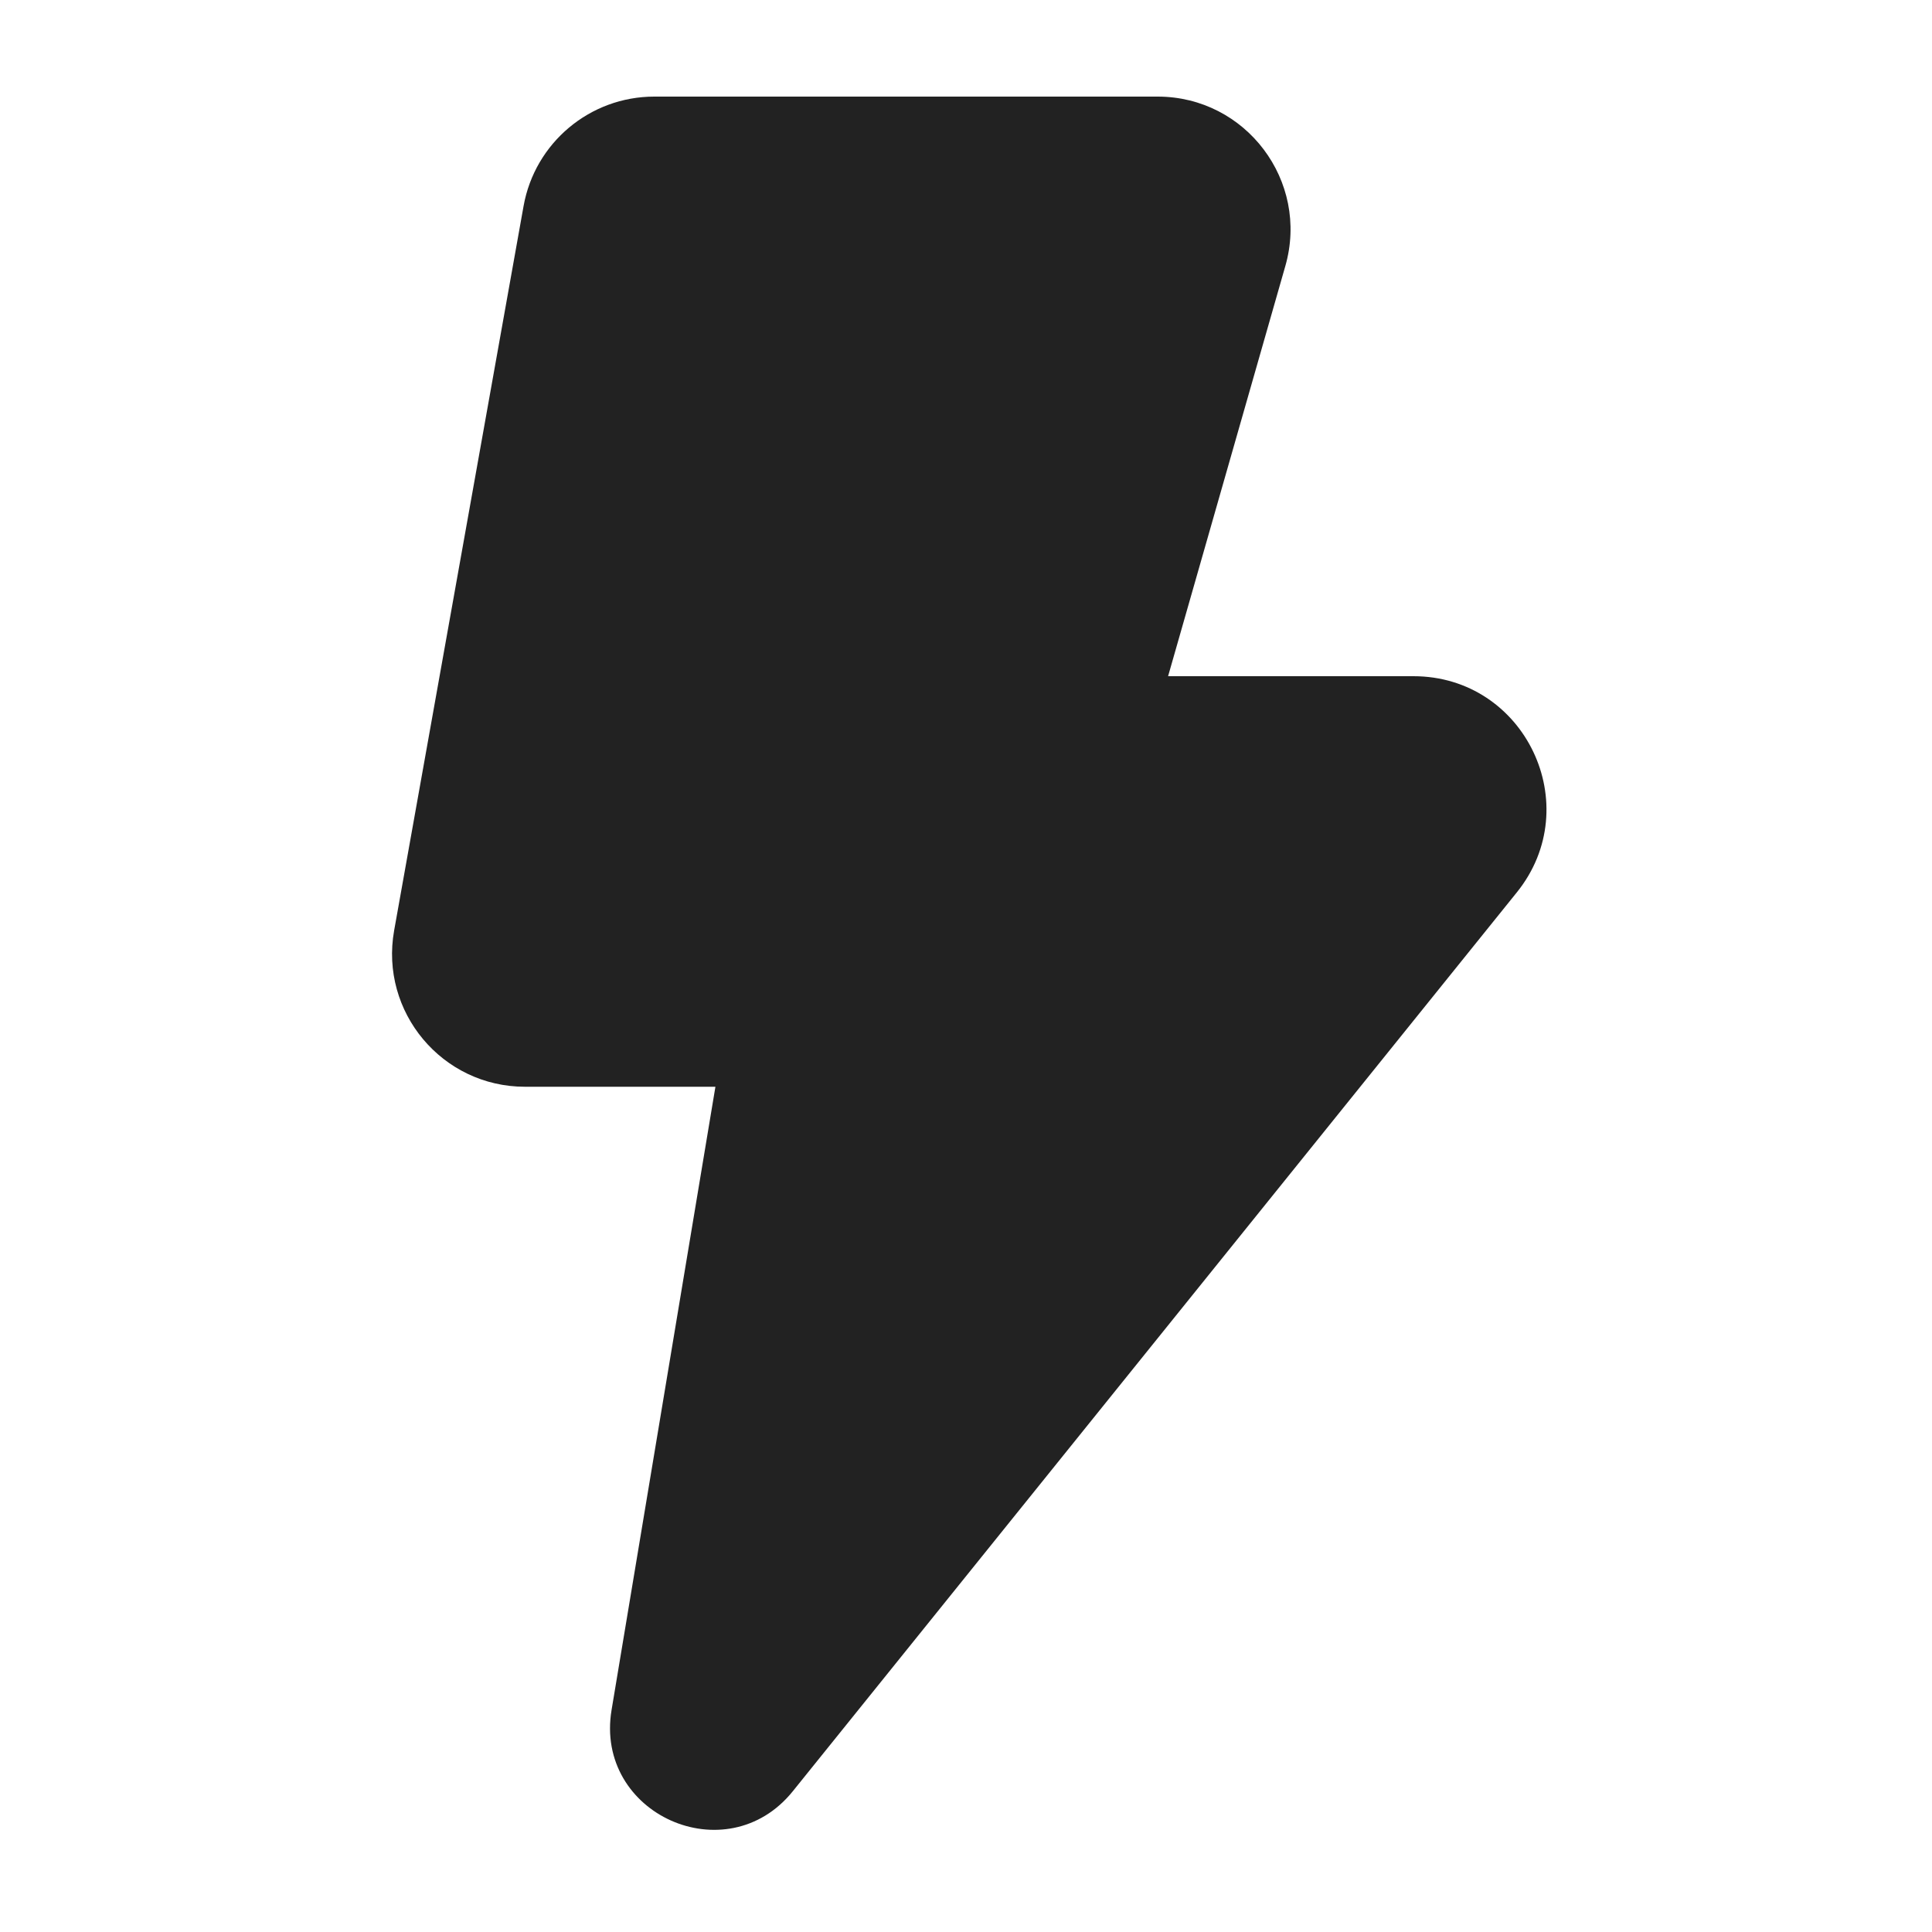 <svg width="20" height="20" viewBox="0 0 20 20" fill="none" xmlns="http://www.w3.org/2000/svg">
<path fill-rule="evenodd" clip-rule="evenodd" d="M5.42 2.133C5.537 1.478 6.107 1 6.773 1L11.984 1C12.897 1 13.557 1.874 13.306 2.753L12.092 7H14.632C15.787 7 16.427 8.338 15.702 9.238L8.207 18.543C7.521 19.394 6.151 18.779 6.331 17.701L7.406 11.25H5.434C4.578 11.25 3.93 10.476 4.08 9.633L5.42 2.133Z" fill="#222222"/>
</svg>
